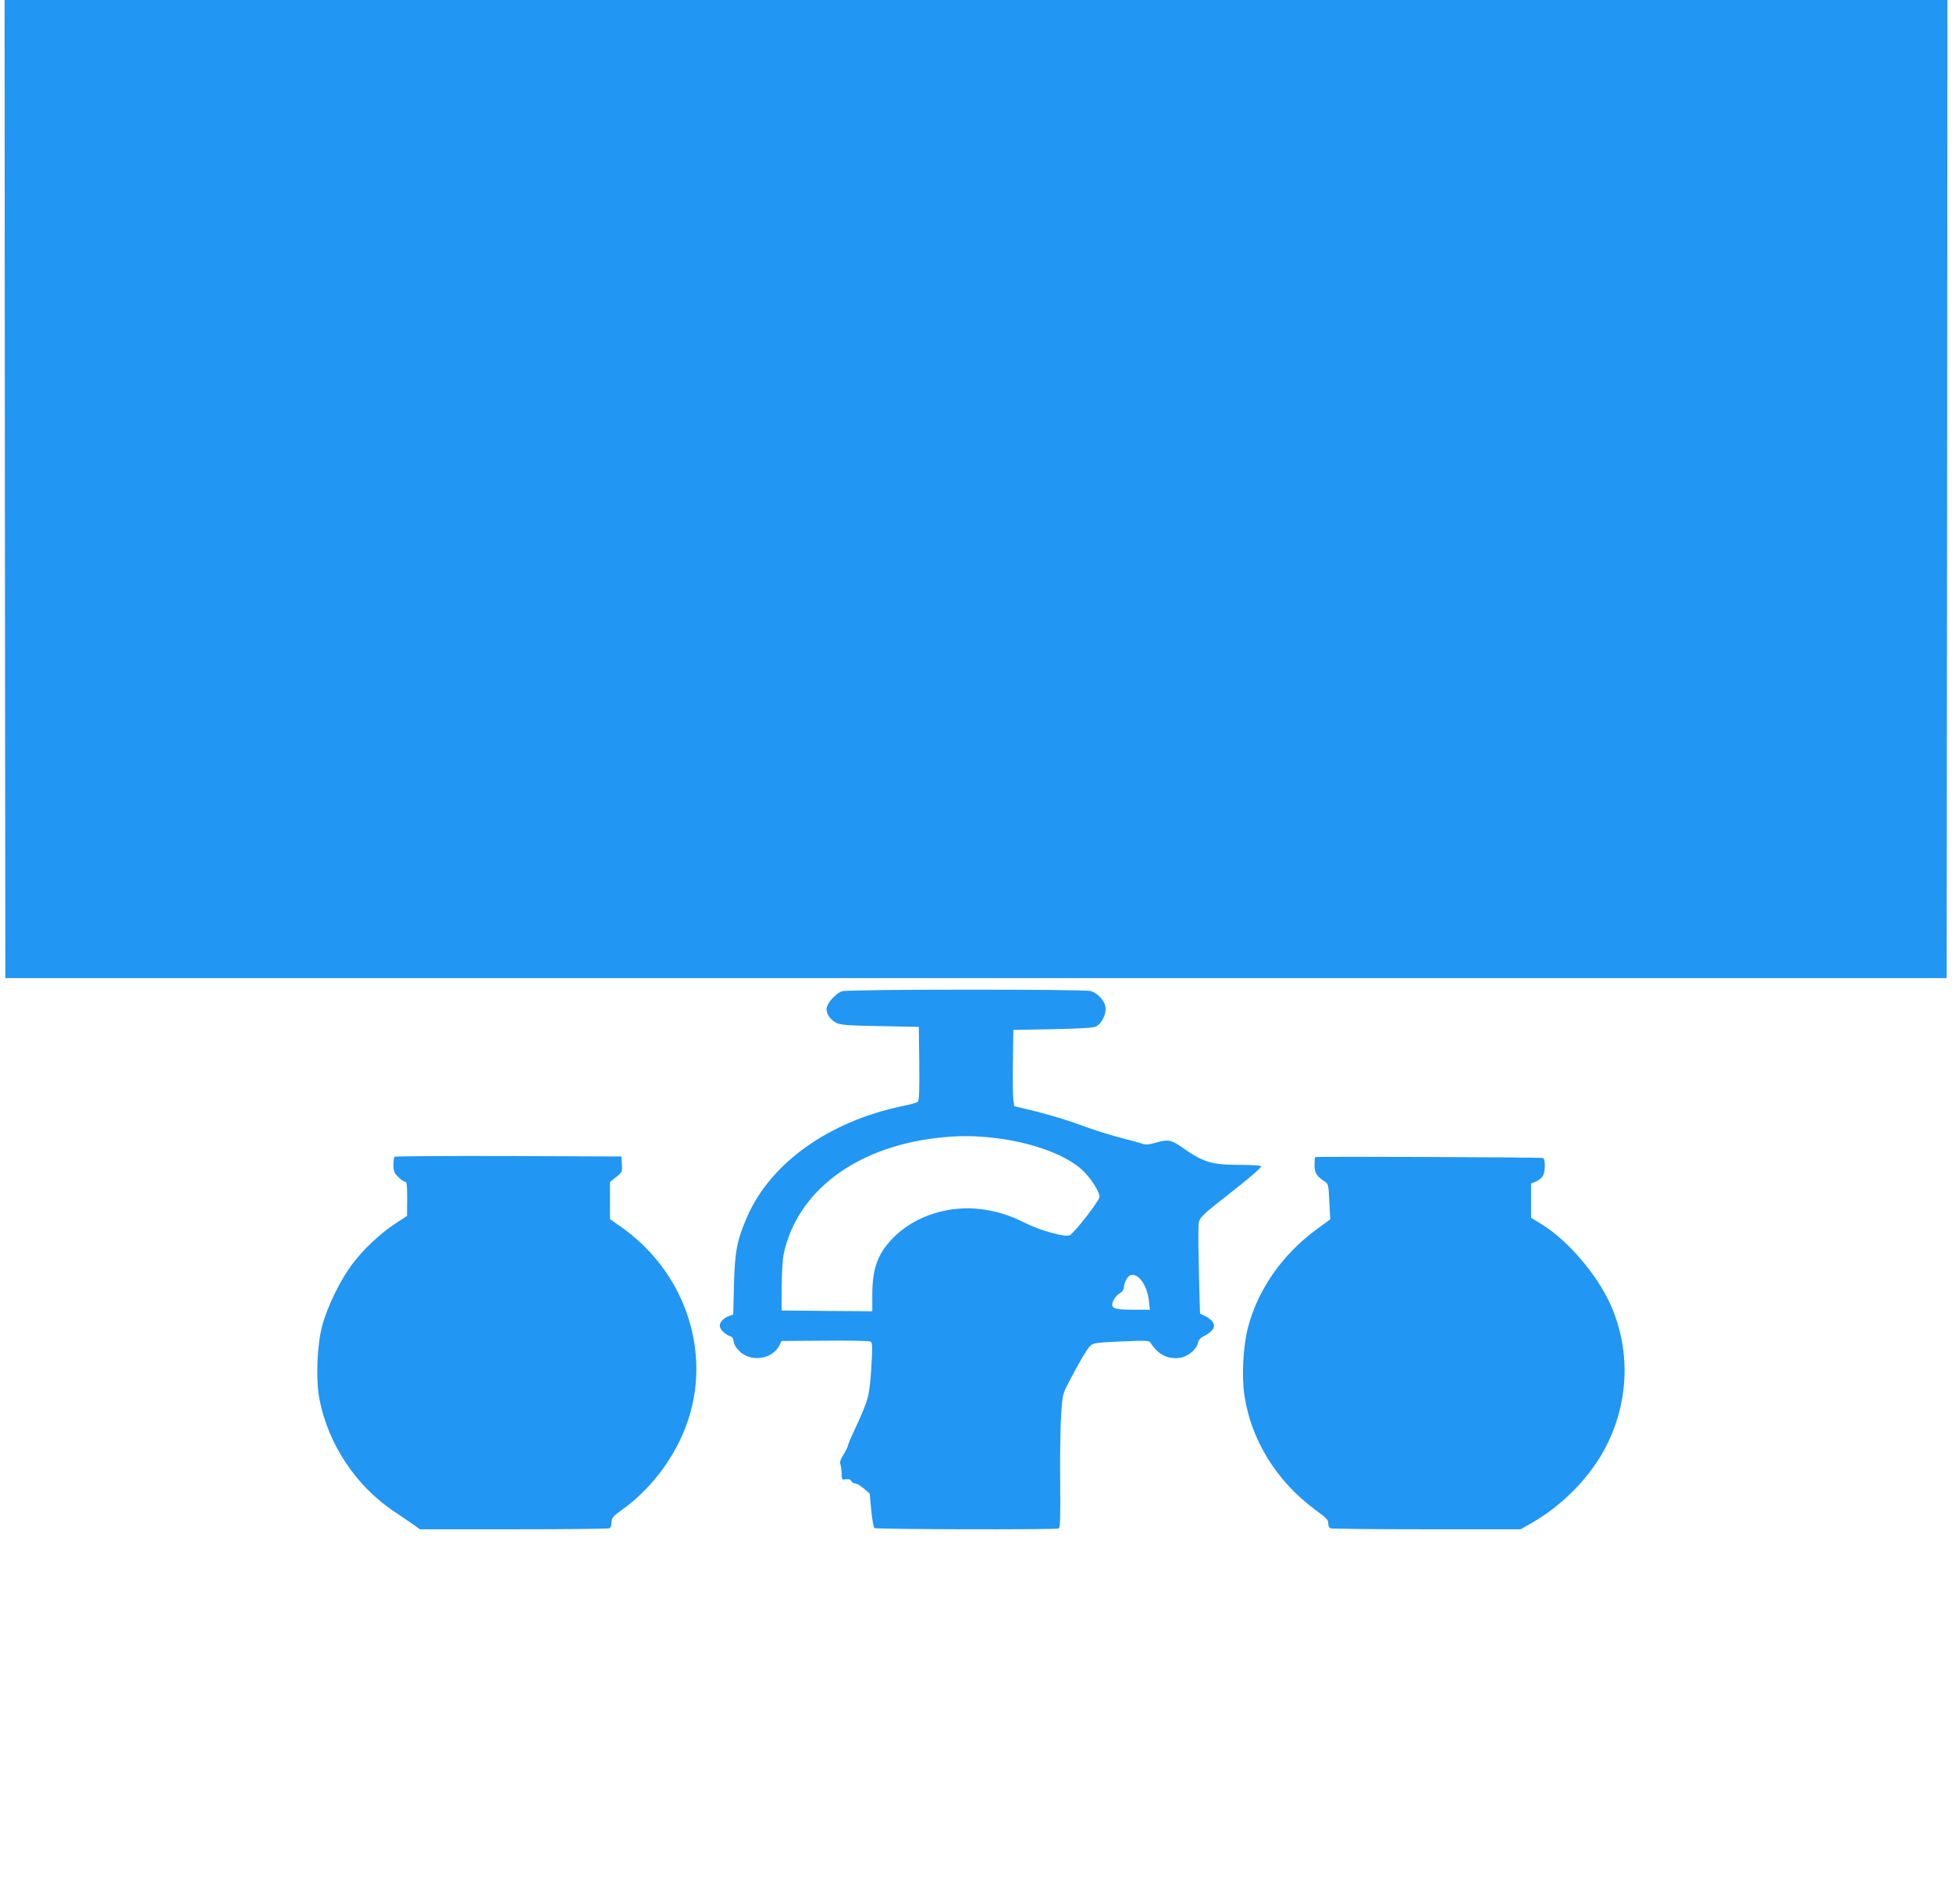 <?xml version="1.0" standalone="no"?>
<!DOCTYPE svg PUBLIC "-//W3C//DTD SVG 20010904//EN"
 "http://www.w3.org/TR/2001/REC-SVG-20010904/DTD/svg10.dtd">
<svg version="1.0" xmlns="http://www.w3.org/2000/svg"
 width="1280pt" height="1249pt" viewBox="0 0 1280 1249"
 preserveAspectRatio="xMidYMid meet">
<g transform="translate(0,1249) scale(0.1,-0.1)"
fill="#2196f3" stroke="none">
<path d="M32 9283 l3 -3208 6365 0 6365 0 3 3208 2 3207 -6370 0 -6370 0 2
-3207z"/>
<path d="M5524 5989 c-43 -12 -104 -81 -104 -117 0 -35 23 -67 63 -90 27 -14
70 -18 287 -22 l255 -5 3 -241 c2 -186 -1 -243 -10 -251 -7 -5 -51 -18 -98
-27 -487 -101 -871 -376 -1024 -734 -64 -148 -78 -226 -83 -440 l-5 -193 -27
-10 c-38 -15 -61 -39 -61 -65 0 -23 36 -58 71 -69 12 -4 19 -15 19 -30 0 -14
13 -40 30 -58 74 -85 226 -67 273 33 l12 25 285 2 c158 2 291 -1 299 -6 12 -8
13 -35 4 -178 -12 -183 -17 -203 -114 -411 -22 -46 -39 -89 -39 -94 0 -6 -13
-32 -28 -57 -21 -33 -27 -52 -21 -66 4 -11 8 -39 8 -61 1 -39 2 -41 27 -36 18
3 30 0 36 -12 5 -9 17 -16 27 -16 10 0 35 -15 56 -33 l38 -33 10 -109 c6 -61
15 -113 21 -117 12 -9 1187 -11 1208 -3 10 4 12 62 10 303 -2 163 1 360 6 437
9 140 9 140 56 230 64 123 113 206 136 229 17 17 41 21 202 28 164 7 184 6
193 -9 47 -77 115 -111 195 -98 51 9 106 55 115 96 4 19 17 35 38 45 89 45 90
93 4 135 l-28 14 -6 210 c-5 211 -6 282 -4 364 1 51 12 63 186 199 145 113
225 182 225 193 0 5 -62 9 -137 9 -188 0 -242 16 -382 115 -71 50 -93 54 -178
29 -40 -12 -61 -13 -81 -6 -15 6 -81 24 -148 41 -66 17 -181 53 -255 81 -74
28 -202 67 -286 88 l-152 37 -6 40 c-3 22 -5 135 -3 250 l3 210 260 5 c189 4
266 9 283 18 34 19 62 71 62 114 0 48 -47 103 -98 118 -47 13 -1584 12 -1628
-1z m967 -959 c273 -27 523 -120 626 -234 51 -56 93 -126 93 -156 0 -24 -167
-239 -196 -252 -30 -14 -196 32 -294 82 -102 51 -186 77 -290 90 -205 24 -415
-40 -555 -171 -115 -109 -155 -209 -155 -391 l0 -108 -297 2 -298 3 1 155 c0
85 6 182 13 215 86 406 462 694 991 760 133 16 230 18 361 5z m976 -919 c33
-28 60 -89 67 -153 l6 -58 -108 0 c-131 0 -153 10 -132 59 7 17 26 39 41 48
19 11 29 26 29 40 0 24 18 63 35 75 17 12 39 8 62 -11z"/>
<path d="M2587 4903 c-4 -3 -7 -28 -7 -54 0 -40 5 -52 31 -78 17 -17 37 -31
45 -31 11 0 14 -22 14 -112 l-1 -113 -75 -49 c-99 -64 -214 -172 -287 -271
-75 -100 -158 -270 -193 -395 -35 -128 -44 -351 -20 -483 57 -300 243 -579
499 -746 50 -34 107 -72 126 -86 l34 -25 613 0 c337 0 619 3 628 6 10 4 16 18
16 39 0 30 8 39 73 86 207 149 371 381 441 623 131 450 -49 944 -447 1226
l-77 54 0 122 0 122 40 32 c39 31 41 34 38 84 l-3 51 -741 3 c-407 1 -744 -1
-747 -5z"/>
<path d="M8624 4901 c-2 -2 -4 -26 -4 -53 0 -51 14 -73 68 -108 22 -14 24 -24
29 -131 l6 -116 -90 -66 c-225 -166 -384 -393 -450 -645 -31 -120 -42 -318
-23 -443 42 -289 210 -562 459 -747 87 -65 91 -69 91 -98 0 -12 7 -25 16 -28
9 -3 292 -6 630 -6 l615 0 72 41 c206 117 391 308 492 509 150 298 157 640 20
936 -87 188 -273 405 -437 509 l-78 48 0 113 0 112 30 12 c17 7 37 22 45 34
19 25 20 115 3 121 -17 5 -1488 11 -1494 6z"/>
</g>
</svg>

